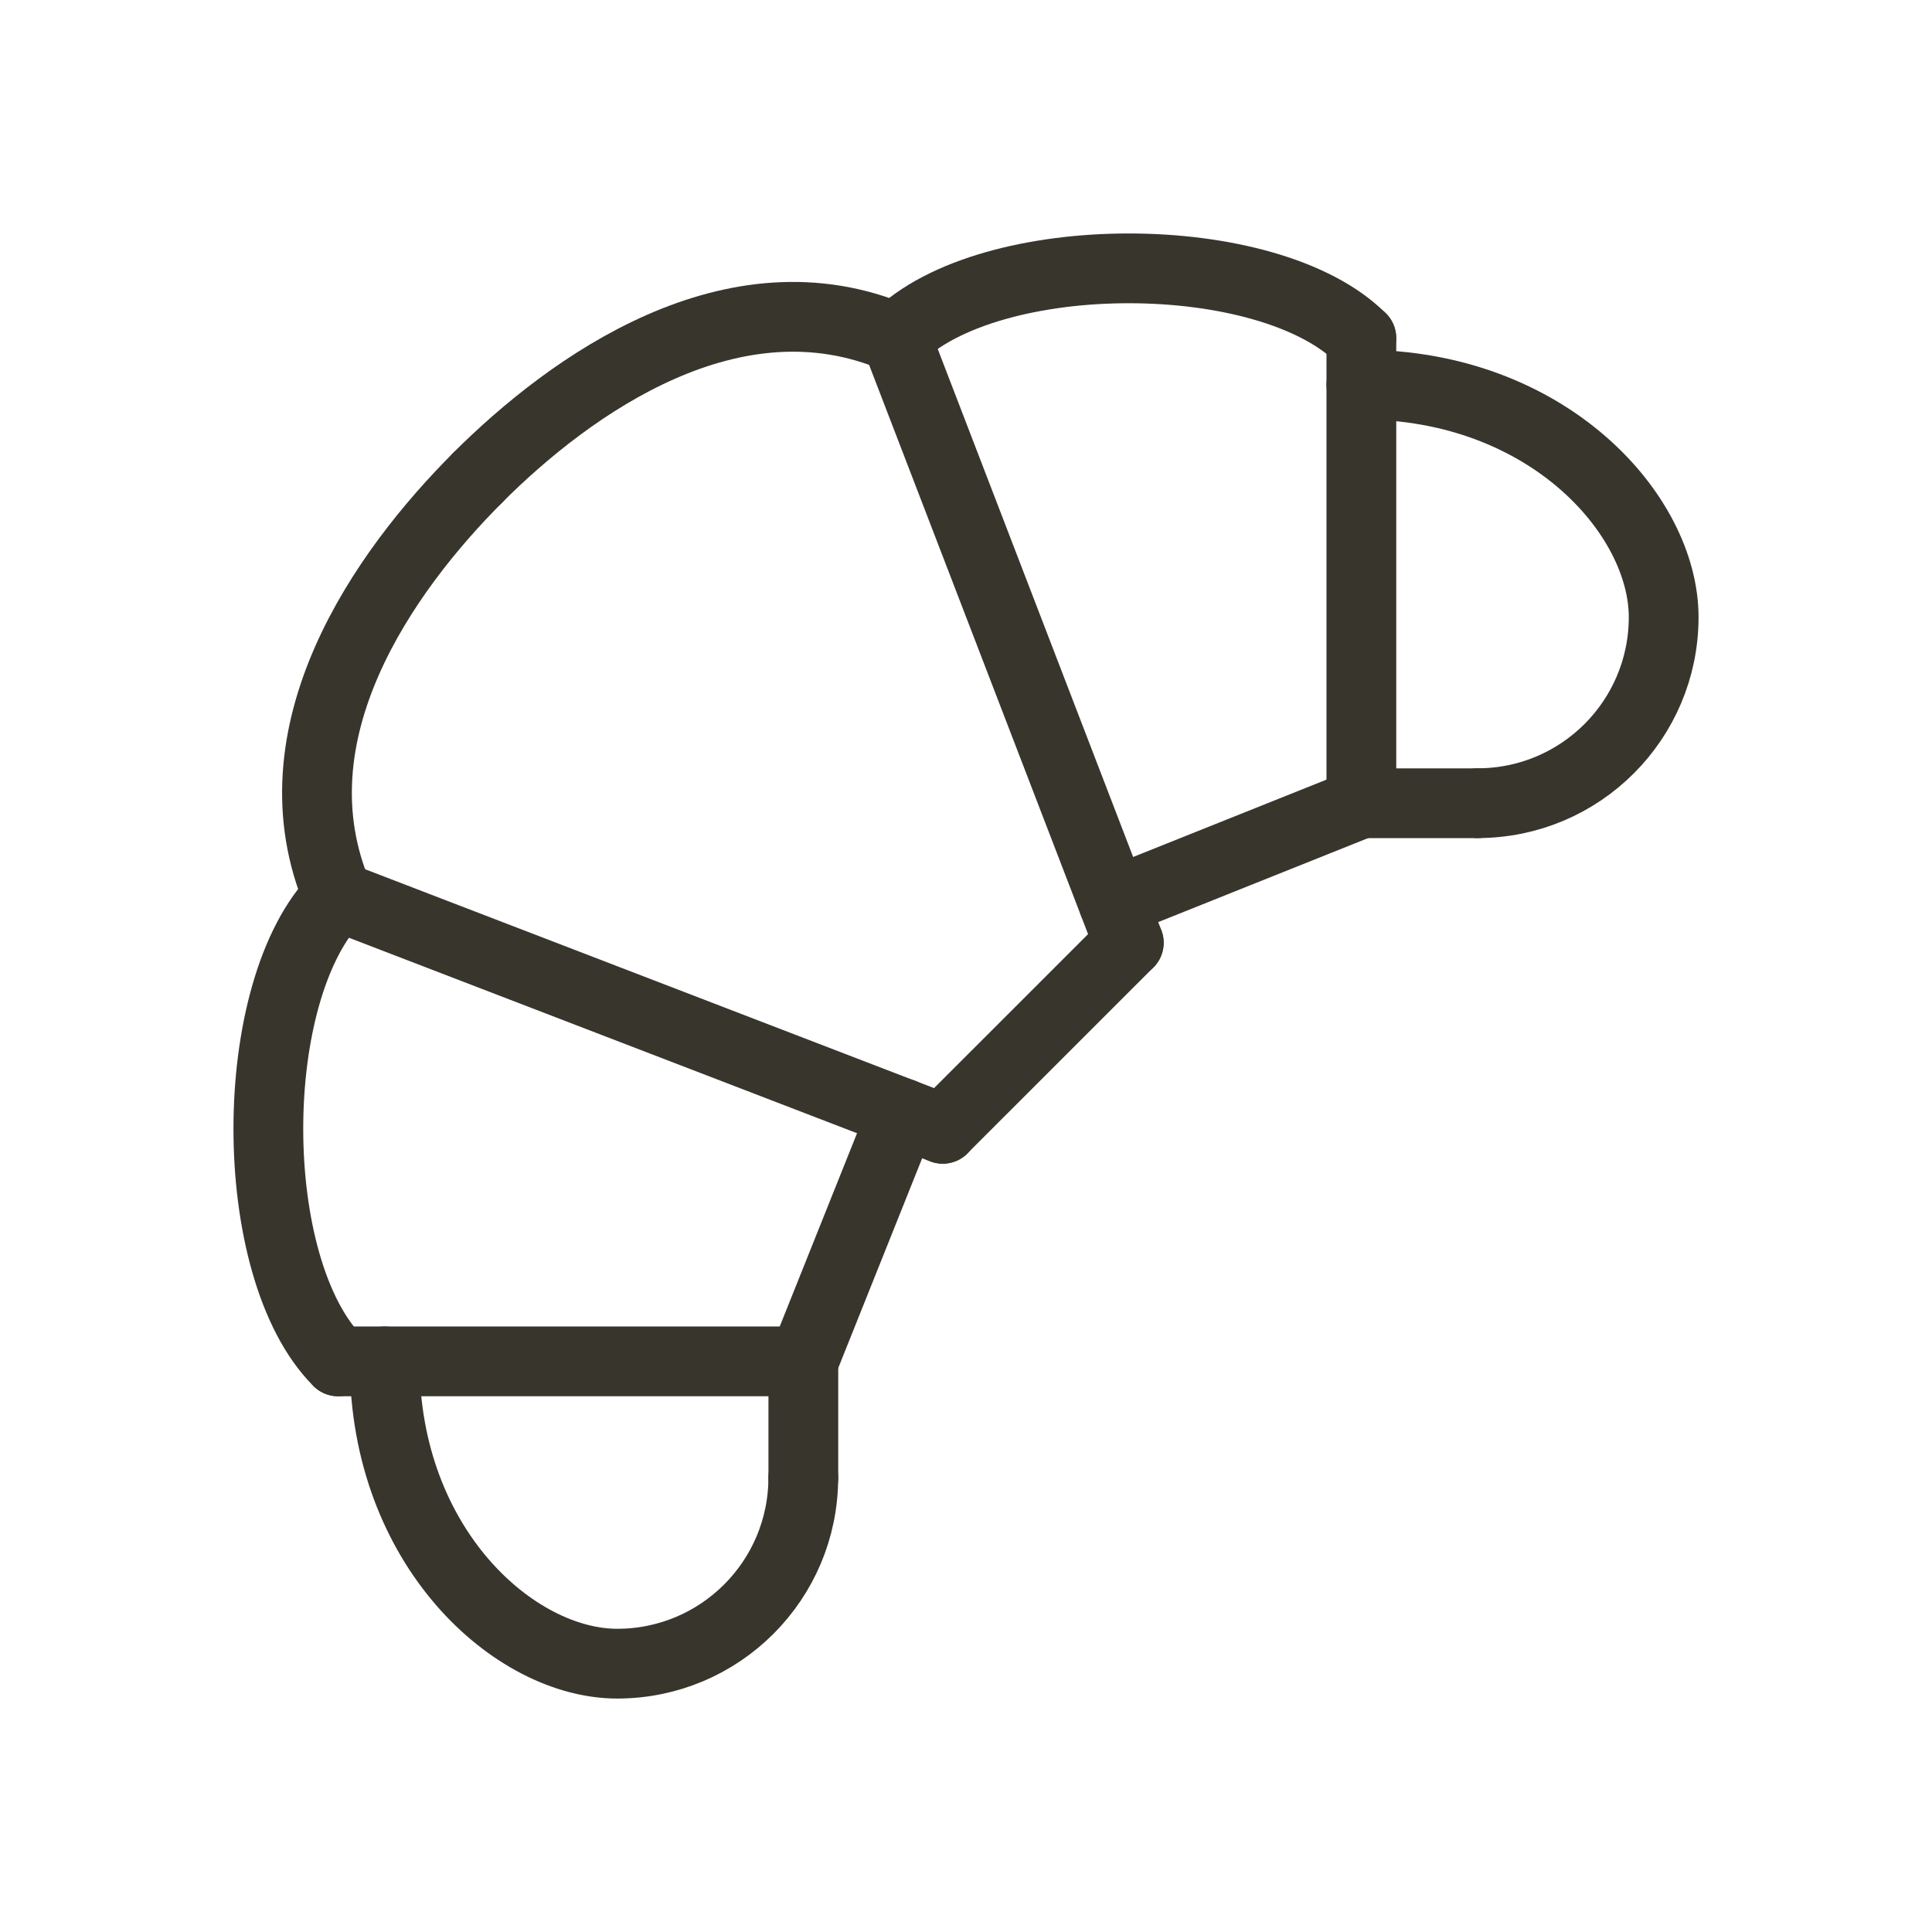 <svg width="36" height="36" viewBox="0 0 36 36" fill="none" xmlns="http://www.w3.org/2000/svg">
<path d="M6.301 16.7L17.567 21.034" stroke="#38352D" stroke-width="1.3" stroke-linecap="round" stroke-linejoin="round"/>
<path d="M16.699 6.3L21.033 17.567" stroke="#38352D" stroke-width="1.3" stroke-linecap="round" stroke-linejoin="round"/>
<path d="M17.566 21.033L21.033 17.567" stroke="#38352D" stroke-width="1.3" stroke-linecap="round" stroke-linejoin="round"/>
<path d="M16.818 20.745L14.969 25.367" stroke="#38352D" stroke-width="1.3" stroke-linecap="round" stroke-linejoin="round"/>
<path d="M20.746 16.816L25.368 14.967" stroke="#38352D" stroke-width="1.3" stroke-linecap="round" stroke-linejoin="round"/>
<path d="M25.367 6.3V14.966" stroke="#38352D" stroke-width="1.3" stroke-linecap="round" stroke-linejoin="round"/>
<path d="M6.301 25.367H14.967" stroke="#38352D" stroke-width="1.3" stroke-linecap="round" stroke-linejoin="round"/>
<path d="M7.168 25.367C7.168 28.833 9.587 31 11.501 31C13.416 31 14.968 29.448 14.968 27.533" stroke="#38352D" stroke-width="1.3" stroke-linecap="round" stroke-linejoin="round"/>
<path d="M27.534 14.966C29.448 14.966 31 13.414 31 11.5C31 9.585 28.834 7.167 25.367 7.167" stroke="#38352D" stroke-width="1.3" stroke-linecap="round" stroke-linejoin="round"/>
<path d="M6.303 16.7C5.003 13.667 7.169 10.633 8.903 8.9" stroke="#38352D" stroke-width="1.3" stroke-linecap="round" stroke-linejoin="round"/>
<path d="M8.902 8.9C10.636 7.167 13.669 5 16.702 6.3" stroke="#38352D" stroke-width="1.3" stroke-linecap="round" stroke-linejoin="round"/>
<path d="M6.3 25.367C4.567 23.634 4.567 18.433 6.3 16.7" stroke="#38352D" stroke-width="1.3" stroke-linecap="round" stroke-linejoin="round"/>
<path d="M25.366 6.3C23.633 4.567 18.433 4.567 16.699 6.3" stroke="#38352D" stroke-width="1.3" stroke-linecap="round" stroke-linejoin="round"/>
<path d="M14.969 27.533V25.367" stroke="#38352D" stroke-width="1.3" stroke-linecap="round" stroke-linejoin="round"/>
<path d="M27.534 14.967H25.367" stroke="#38352D" stroke-width="1.3" stroke-linecap="round" stroke-linejoin="round"/>
</svg>
